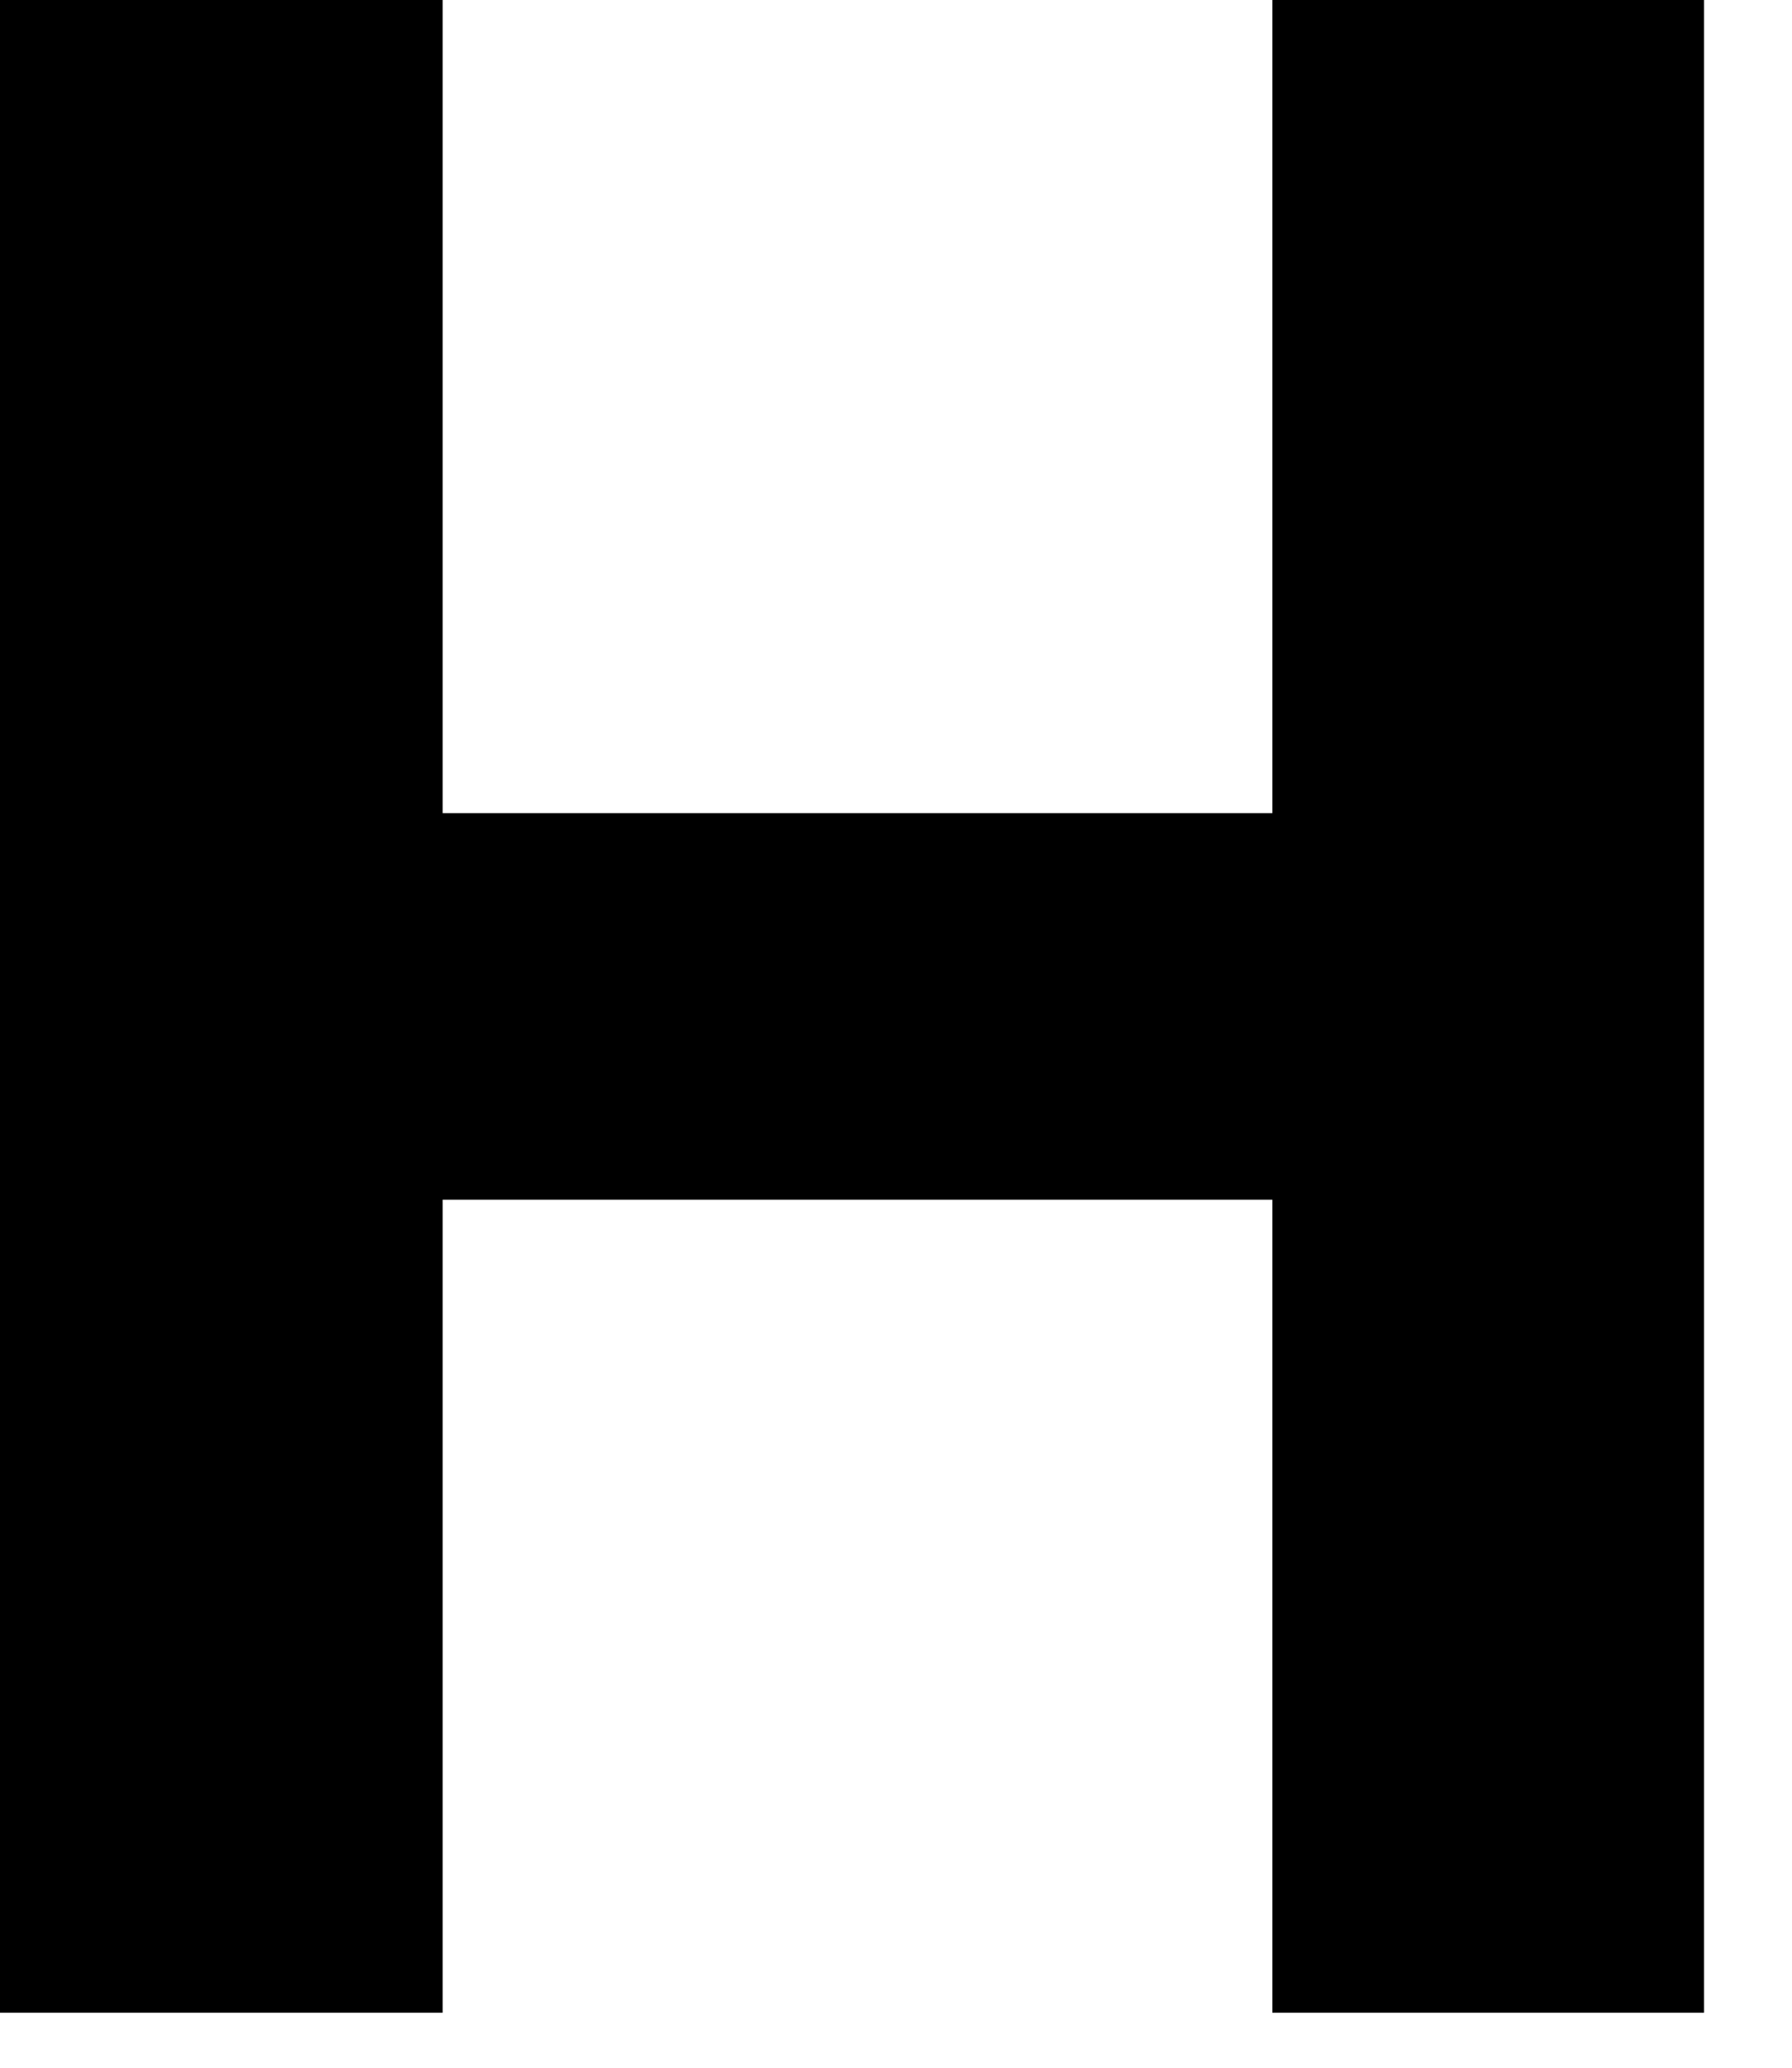 <?xml version="1.0" encoding="utf-8"?>
<svg xmlns="http://www.w3.org/2000/svg" fill="none" height="100%" overflow="visible" preserveAspectRatio="none" style="display: block;" viewBox="0 0 13 15" width="100%">
<path d="M12.362 0V14.601H9.23V8.703H3.211V14.601H0V0H3.211V5.899H9.23V0H12.362Z" fill="black" id="Vector"/>
</svg>